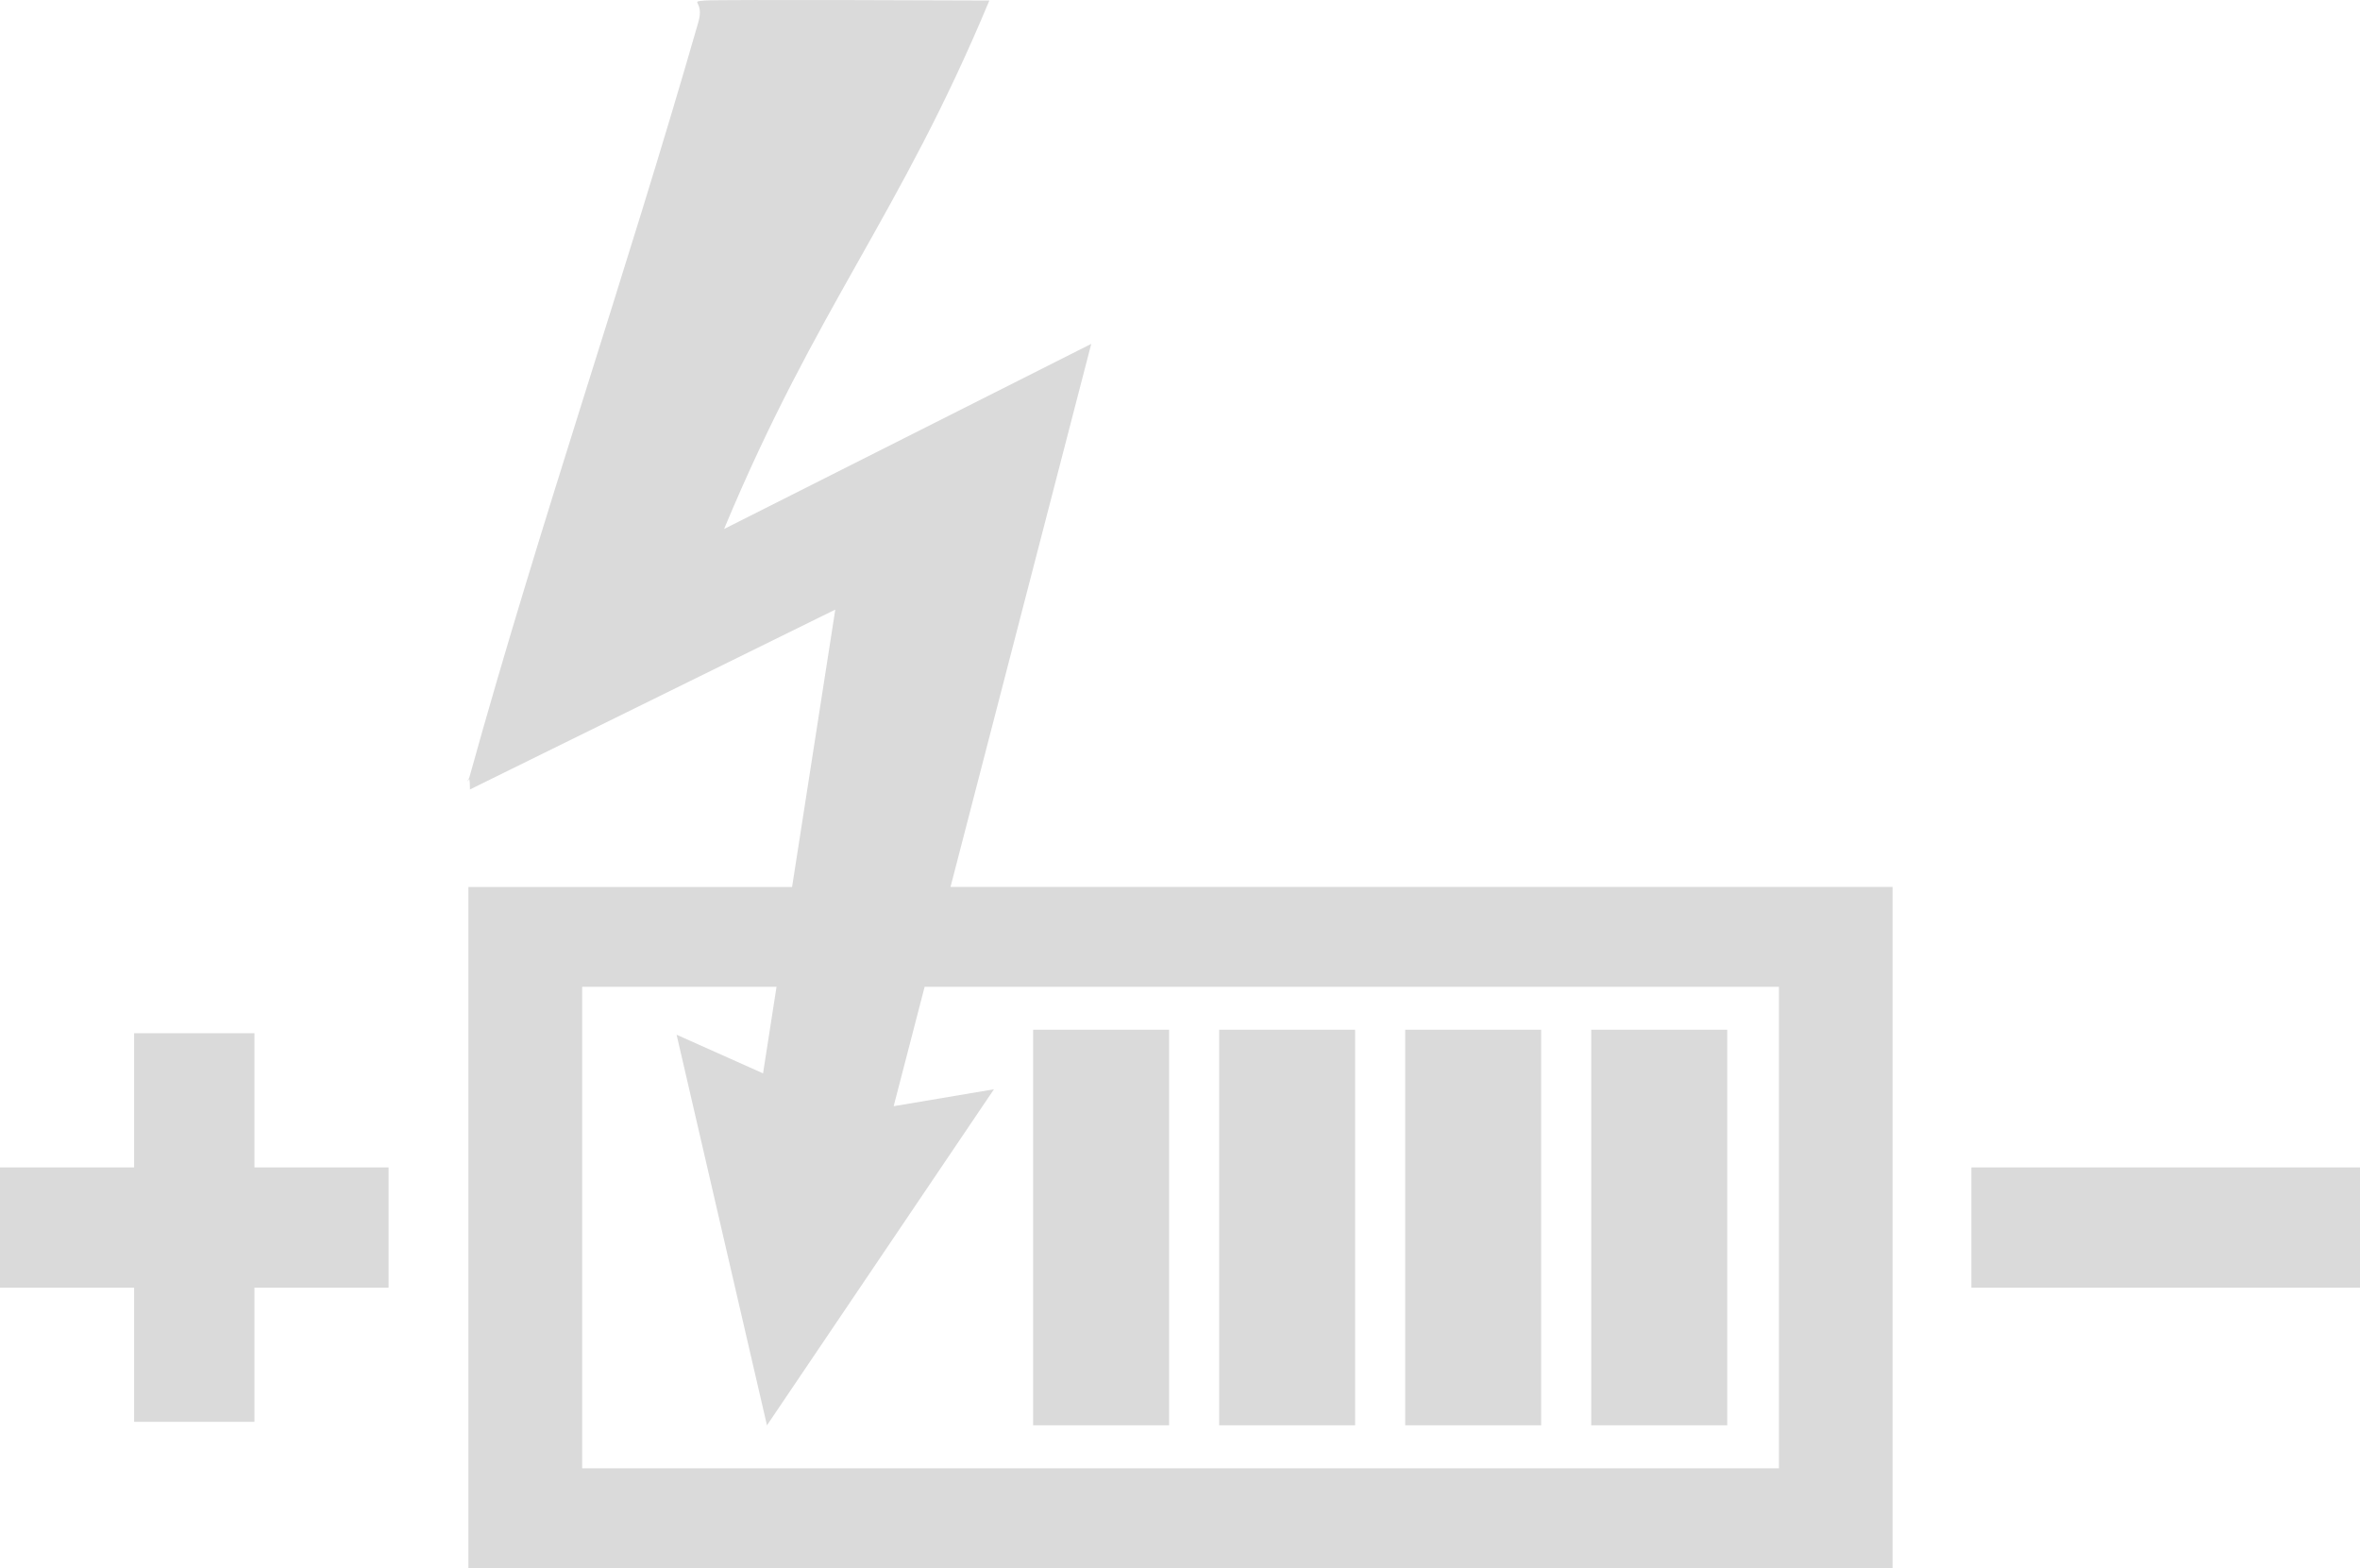 <?xml version="1.0" encoding="utf-8"?>
<!-- Generator: Adobe Illustrator 16.0.0, SVG Export Plug-In . SVG Version: 6.00 Build 0)  -->
<!DOCTYPE svg PUBLIC "-//W3C//DTD SVG 1.1//EN" "http://www.w3.org/Graphics/SVG/1.1/DTD/svg11.dtd">
<svg version="1.1" id="Calque_1" xmlns="http://www.w3.org/2000/svg" xmlns:xlink="http://www.w3.org/1999/xlink" x="0px" y="0px"
	 width="58.452px" height="38.838px" viewBox="0 0 58.452 38.838" enable-background="new 0 0 58.452 38.838" xml:space="preserve">
<g>
	<rect x="39.411" y="25.504" fill-rule="evenodd" clip-rule="evenodd" fill="#DADADA" width="3.369" height="9.797"/>
	<rect x="34.804" y="25.504" fill-rule="evenodd" clip-rule="evenodd" fill="#DADADA" width="3.367" height="9.797"/>
	<rect x="30.196" y="25.504" fill-rule="evenodd" clip-rule="evenodd" fill="#DADADA" width="3.367" height="9.797"/>
	<rect x="25.588" y="25.504" fill-rule="evenodd" clip-rule="evenodd" fill="#DADADA" width="3.368" height="9.797"/>
	<rect x="48.827" y="28.914" fill-rule="evenodd" clip-rule="evenodd" fill="#DADADA" width="9.625" height="2.979"/>
	<polygon fill-rule="evenodd" clip-rule="evenodd" fill="#DADADA" points="9.624,28.914 6.302,28.914 6.302,25.59 3.322,25.59 
		3.322,28.914 0,28.914 0,31.892 3.322,31.892 3.322,35.215 6.302,35.215 6.302,31.892 9.624,31.892 	"/>
</g>
<g>
	<path fill="#DADADA" d="M23.542,21.967c1.14-4.399,2.283-8.806,3.486-13.45c-3.209,1.618-5.844,2.948-9.094,4.585
		c2.3-5.522,4.348-7.752,6.57-13.089c0,0-6.734-0.029-7.054,0c-0.394,0.037,0,0-0.152,0.53C15.48,6.875,13.39,12.888,11.63,19.236
		c-0.006,0.022-0.009,0.029-0.014,0.046c0.012,0.014,0.023,0.074,0.023,0.271c2.999-1.475,5.795-2.853,9.049-4.455l-1.07,6.87
		h-8.017v16.871h35.274V21.967H23.542z M44.059,36.366h-29.64V24.44h4.814l-0.334,2.144c-0.807-0.36-1.314-0.588-2.141-0.956
		c0.75,3.237,1.412,6.105,2.238,9.674c2.055-3.043,3.705-5.485,5.622-8.323c-1.204,0.203-1.778,0.301-2.484,0.419
		c0.257-0.989,0.511-1.973,0.767-2.957h21.159V36.366z"/>
	<path fill="#DADADA" d="M11.616,19.282C11.591,19.258,11.564,19.453,11.616,19.282L11.616,19.282z"/>
</g>
</svg>
